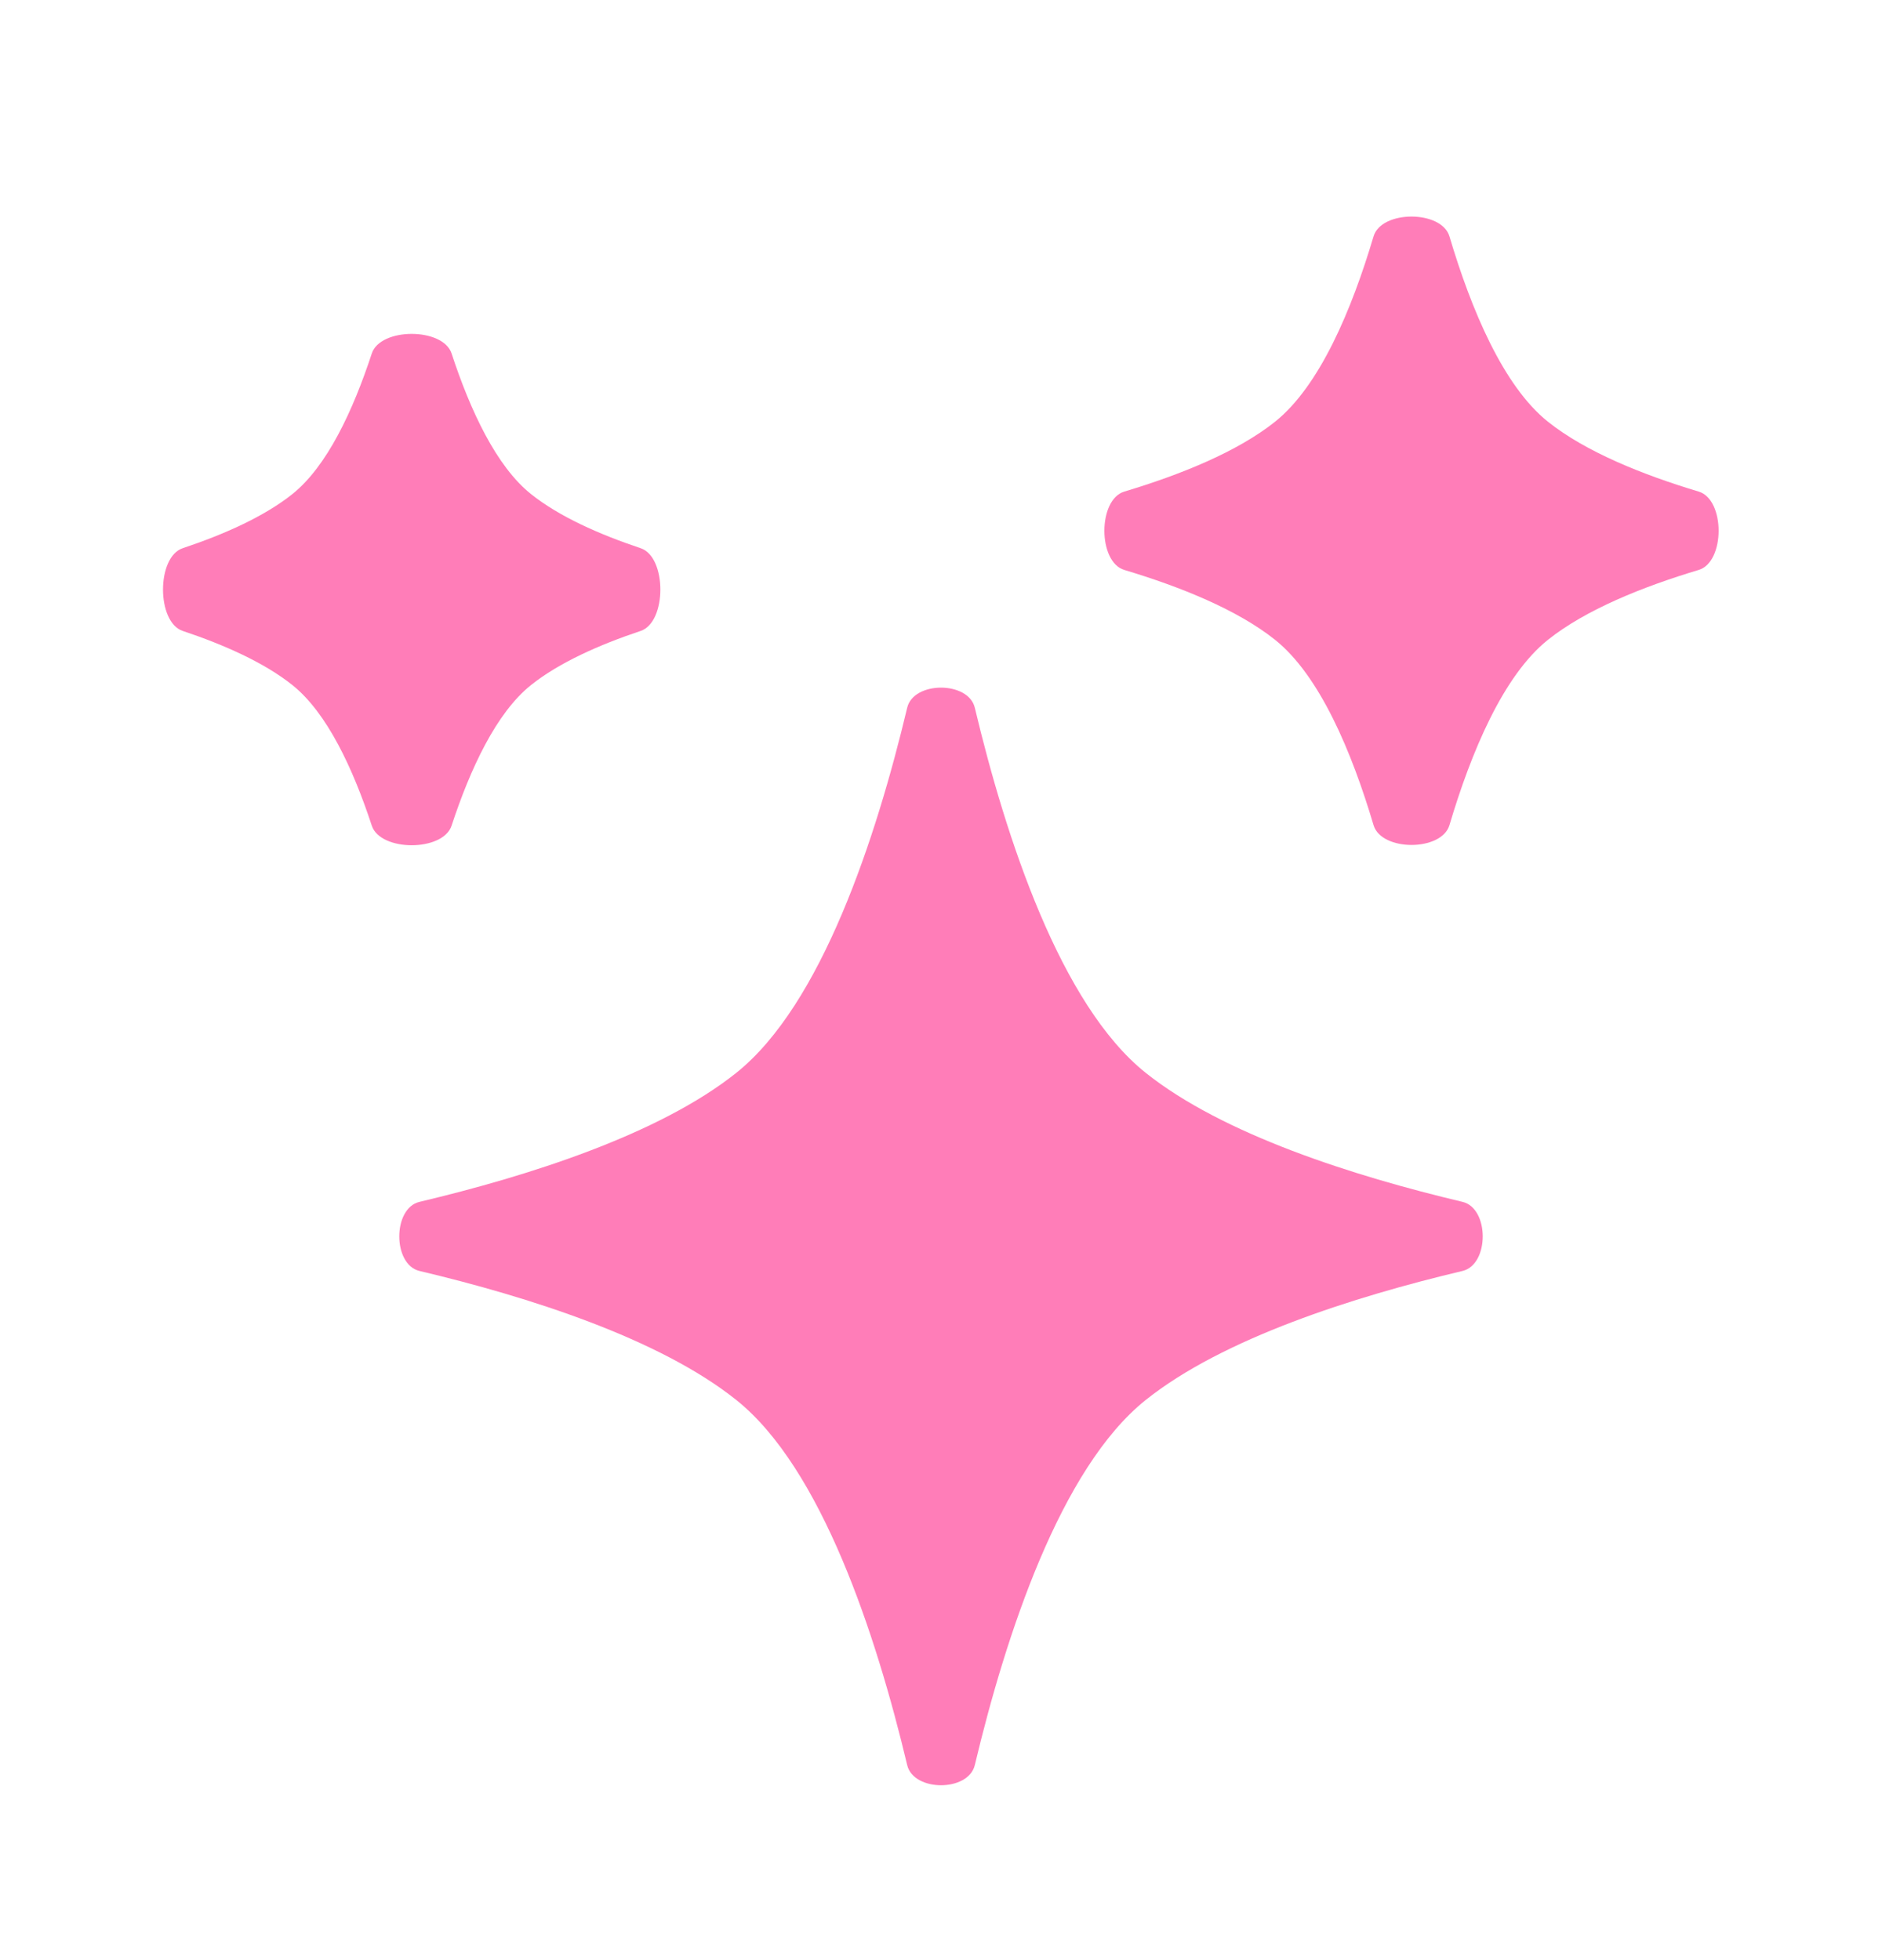 <svg width="24" height="25" viewBox="0 0 24 25" fill="none" xmlns="http://www.w3.org/2000/svg">
<path d="M11.569 9.026C11.651 8.685 12.349 8.685 12.431 9.026C12.828 10.692 13.524 12.814 14.609 13.682C15.593 14.469 17.264 15 18.651 15.329C18.994 15.411 18.994 16.128 18.651 16.21C17.264 16.539 15.593 17.07 14.609 17.857C13.524 18.726 12.828 20.847 12.431 22.513C12.349 22.855 11.651 22.855 11.569 22.513C11.172 20.847 10.476 18.726 9.391 17.857C8.407 17.07 6.736 16.539 5.349 16.21C5.006 16.128 5.006 15.411 5.349 15.329C6.736 15 8.407 14.469 9.391 13.682C10.476 12.814 11.172 10.692 11.569 9.026Z" fill="#FF7DB8"/>
<path d="M4.741 4.509C4.85 4.175 5.65 4.175 5.759 4.509C5.998 5.237 6.329 5.948 6.772 6.302C7.129 6.587 7.64 6.815 8.17 6.992C8.505 7.104 8.505 7.935 8.17 8.047C7.64 8.224 7.129 8.452 6.772 8.737C6.329 9.091 5.998 9.803 5.759 10.53C5.65 10.864 4.85 10.864 4.741 10.53C4.502 9.803 4.171 9.091 3.728 8.737C3.371 8.452 2.86 8.224 2.33 8.047C1.995 7.935 1.995 7.104 2.33 6.992C2.86 6.815 3.371 6.587 3.728 6.302C4.171 5.948 4.502 5.237 4.741 4.509Z" fill="#FF7DB8"/>
<path d="M17.516 3.015C17.616 2.678 18.384 2.678 18.484 3.015C18.762 3.95 19.17 4.922 19.739 5.378C20.22 5.762 20.946 6.055 21.663 6.27C22.001 6.372 22.001 7.167 21.663 7.269C20.946 7.484 20.22 7.777 19.739 8.161C19.17 8.617 18.762 9.589 18.484 10.524C18.384 10.861 17.616 10.861 17.516 10.524C17.238 9.589 16.83 8.617 16.261 8.161C15.78 7.777 15.054 7.484 14.337 7.269C13.999 7.167 13.999 6.372 14.337 6.27C15.054 6.055 15.78 5.762 16.261 5.378C16.83 4.922 17.238 3.95 17.516 3.015Z" fill="#FF7DB8"/>
</svg>
